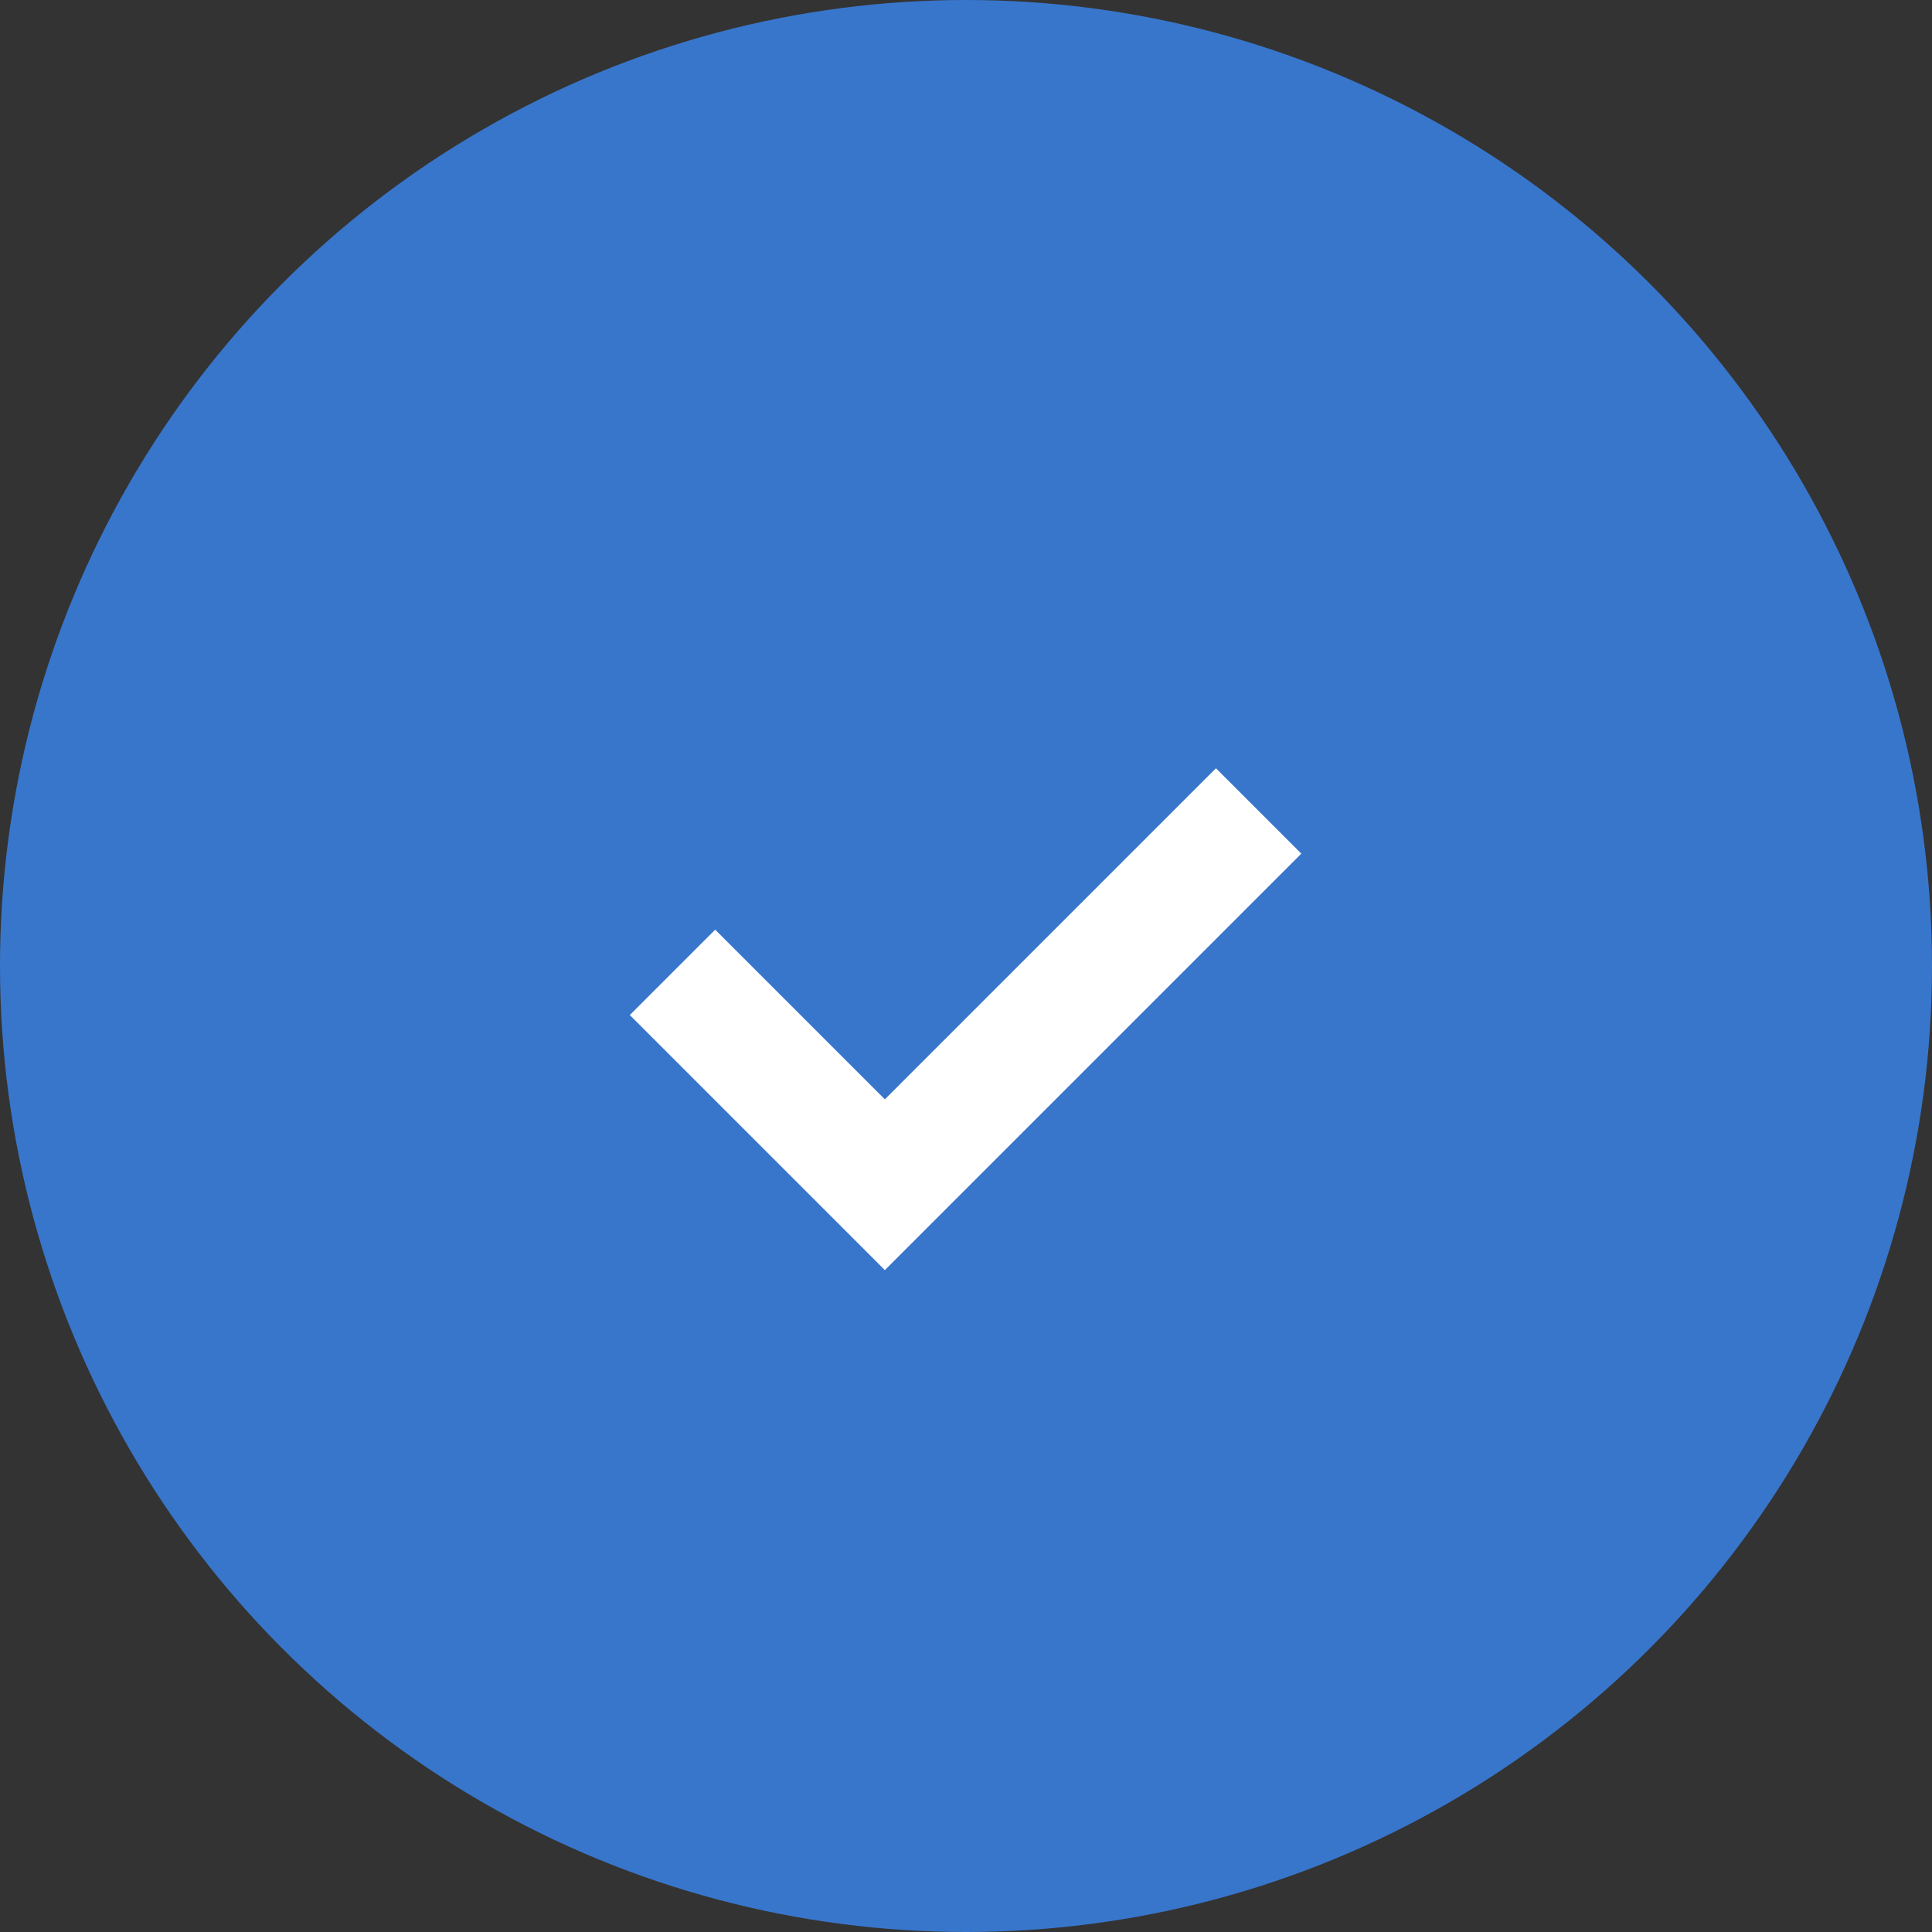 <svg xmlns="http://www.w3.org/2000/svg" width="24" height="24" viewBox="0 0 24 24">
  <rect x="0" y="0" width="24" height="24" fill="#333333" stroke="none"/>
  <g id="グループ_20561" data-name="グループ 20561" transform="translate(-260 -5559)">
    <circle id="楕円形_29" data-name="楕円形 29" cx="12" cy="12" r="12" transform="translate(260 5559)" fill="#3876cc"/>
    <path id="パス_6107" data-name="パス 6107" d="M5711.641,655.37l2.638,2.638,4.643-4.643" transform="translate(-5443.287 4915.709)" fill="none" stroke="#fff" stroke-width="1.5"/>
  </g>
</svg>
